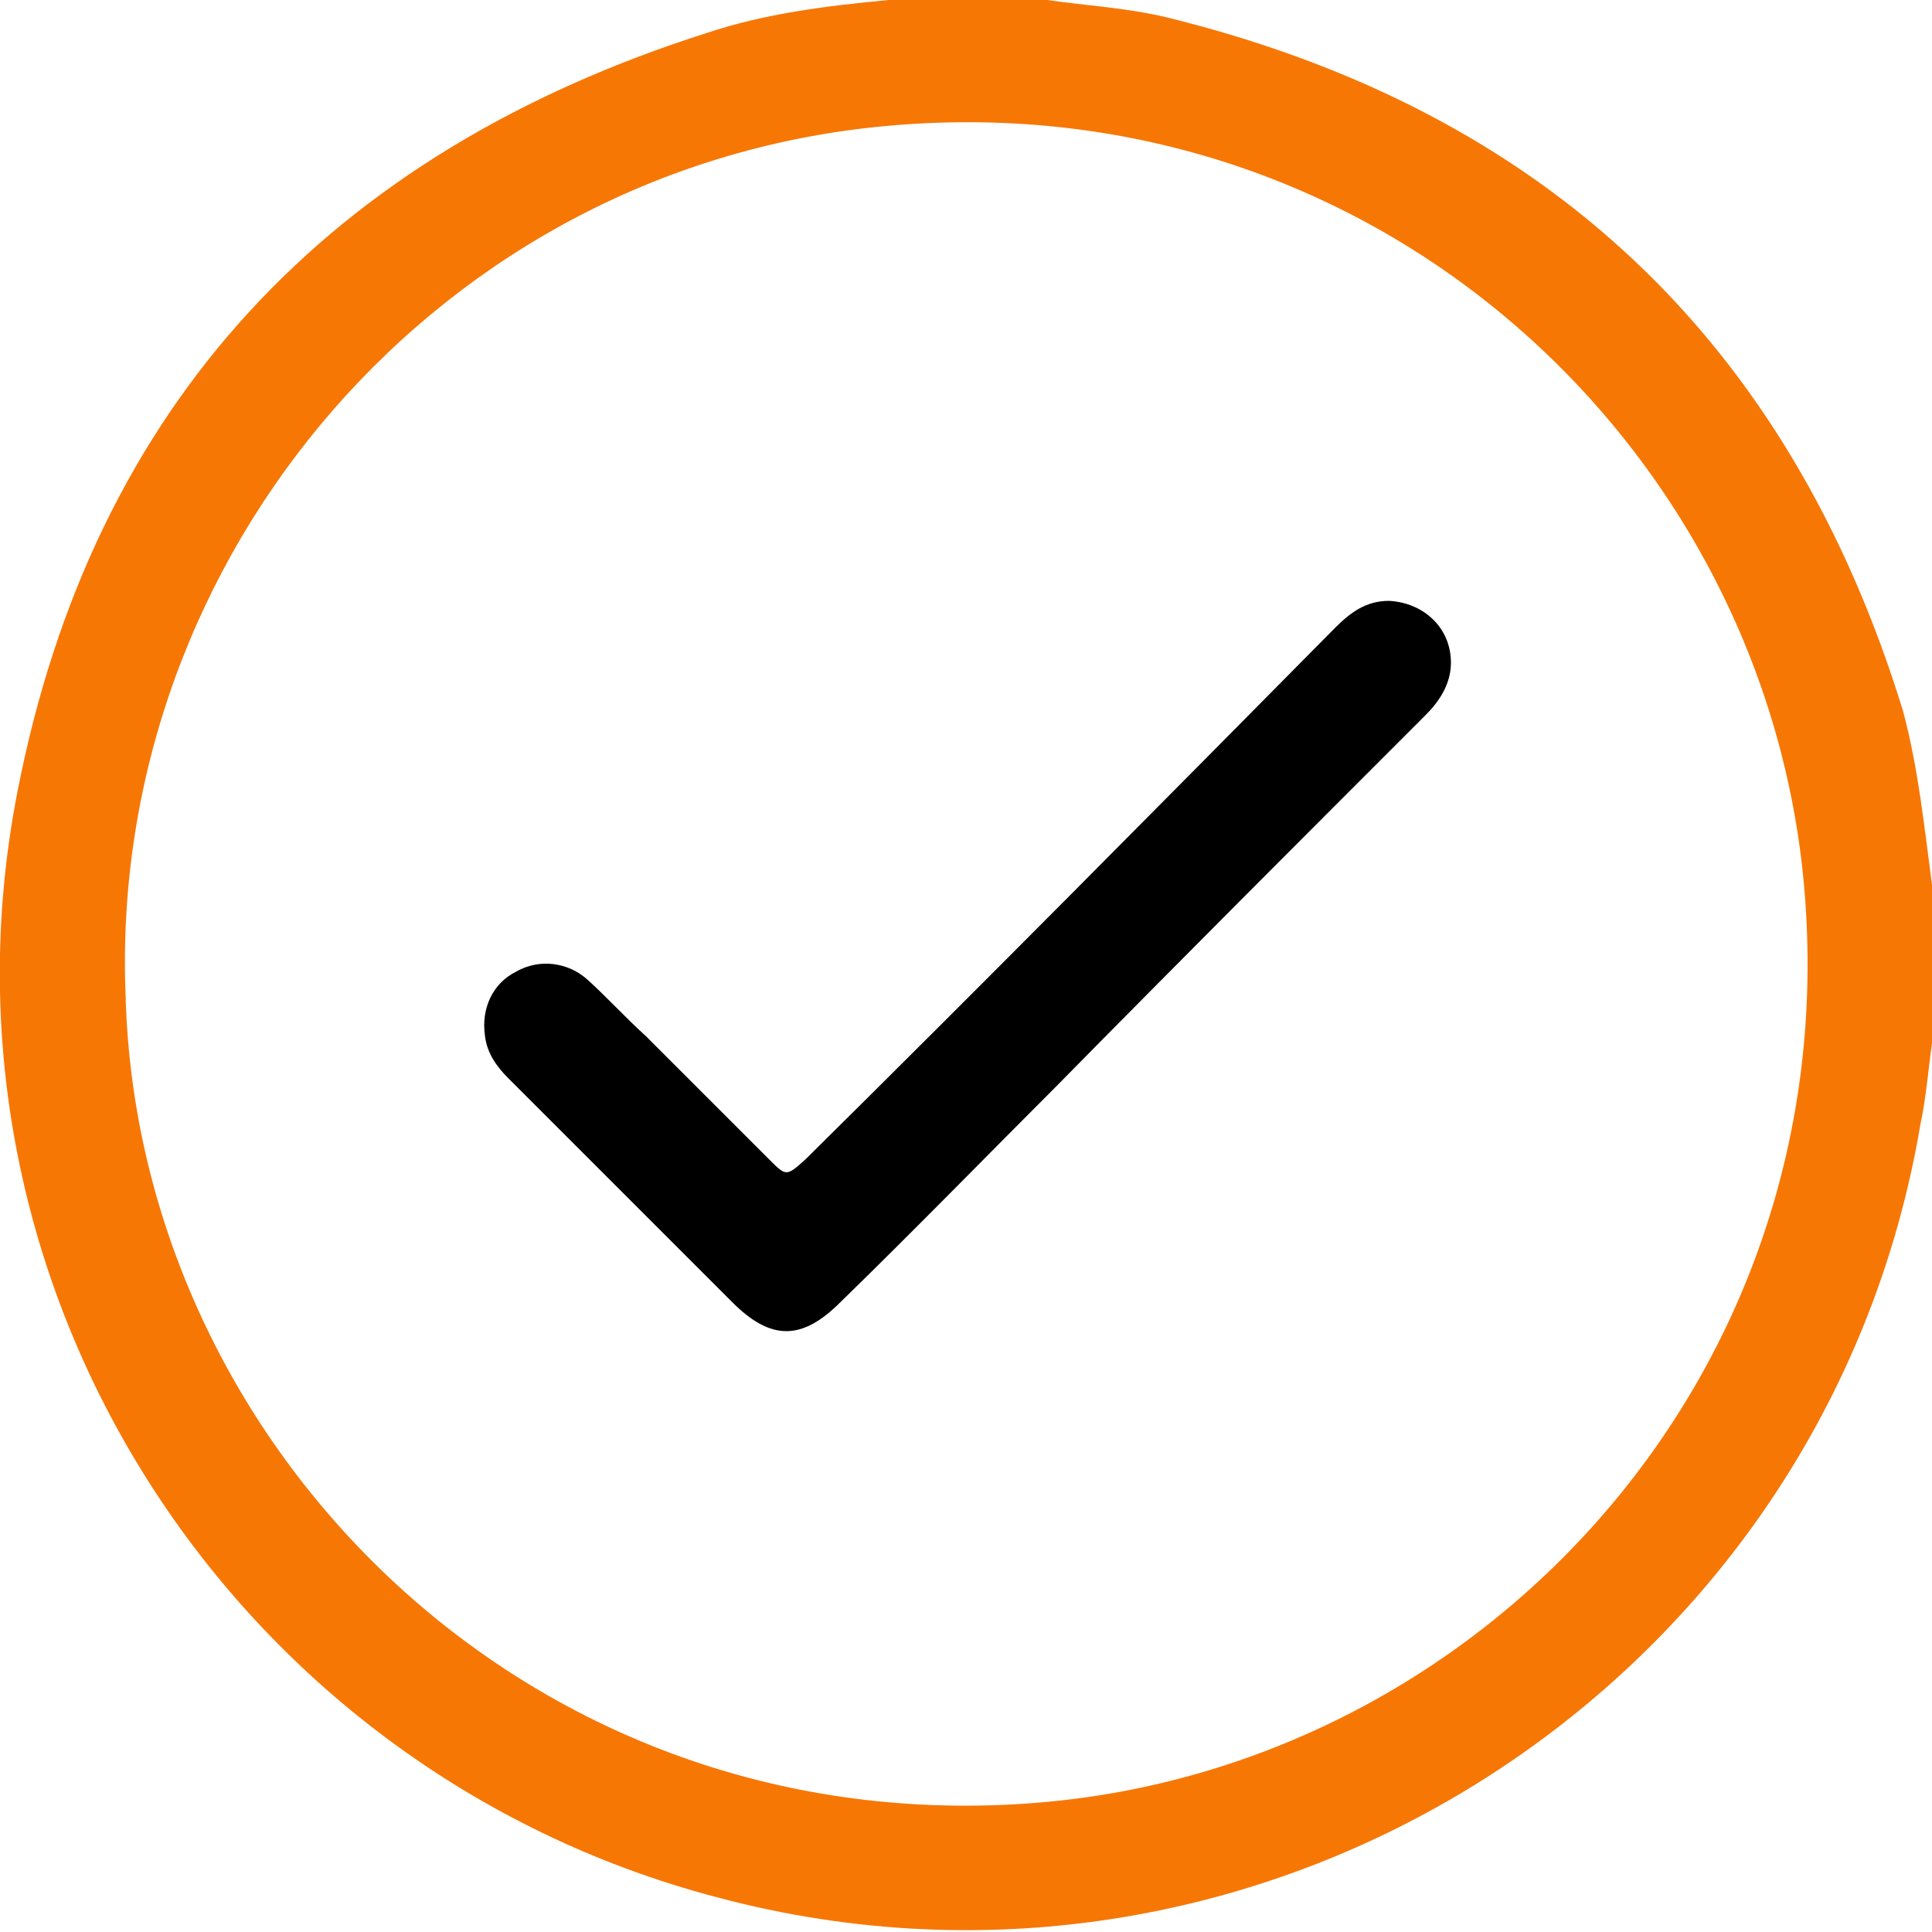 <?xml version="1.0" encoding="utf-8"?>
<!-- Generator: Adobe Illustrator 27.6.1, SVG Export Plug-In . SVG Version: 6.00 Build 0)  -->
<svg version="1.1" id="Слой_1" xmlns="http://www.w3.org/2000/svg" xmlns:xlink="http://www.w3.org/1999/xlink" x="0px" y="0px"
	 viewBox="0 0 100 100" style="enable-background:new 0 0 100 100;" xml:space="preserve">
<style type="text/css">
	.st0{fill:#F77705;}
</style>
<g>
	<path class="st0" d="M100,45.8c0,2.7,0,5.5,0,8.2c-0.2,1.4-0.3,2.8-0.6,4.2c-4.9,29-33.9,47.6-62.3,40C12,91.6-4.1,66.6,0.9,41
		C4.8,20.9,17.1,7.9,36.6,1.7c3-1,6.2-1.4,9.4-1.7c2.7,0,5.5,0,8.2,0c2.1,0.3,4.1,0.4,6.2,0.9c19.5,4.8,32.2,16.7,38.1,35.9
		C99.3,39.8,99.6,42.8,100,45.8z M6.5,51.5c0.6,23.4,21,44,47.3,41.8c22.8-1.9,41.7-22,39.6-47.2c-1.9-22.8-22-41.8-47.3-39.6
		C22.8,8.5,5.6,28.8,6.5,51.5z"/>
	<path d="M75.1,34.3c0,1.1-0.6,2-1.3,2.7C67.4,43.4,61,49.8,54.7,56.2c-3.7,3.7-7.4,7.5-11.2,11.2c-2,2-3.6,2-5.6,0
		c-3.9-3.9-7.7-7.7-11.6-11.6c-0.6-0.6-1.1-1.3-1.2-2.2c-0.2-1.4,0.4-2.7,1.6-3.3c1.2-0.7,2.7-0.5,3.7,0.4s2,2,3,2.9
		c2.1,2.1,4.3,4.3,6.4,6.4c0.9,0.9,0.9,0.9,1.9,0c9.2-9.1,18.3-18.3,27.4-27.5c0.8-0.8,1.6-1.4,2.8-1.4
		C73.7,31.2,75.1,32.5,75.1,34.3z"/>
</g>
</svg>
